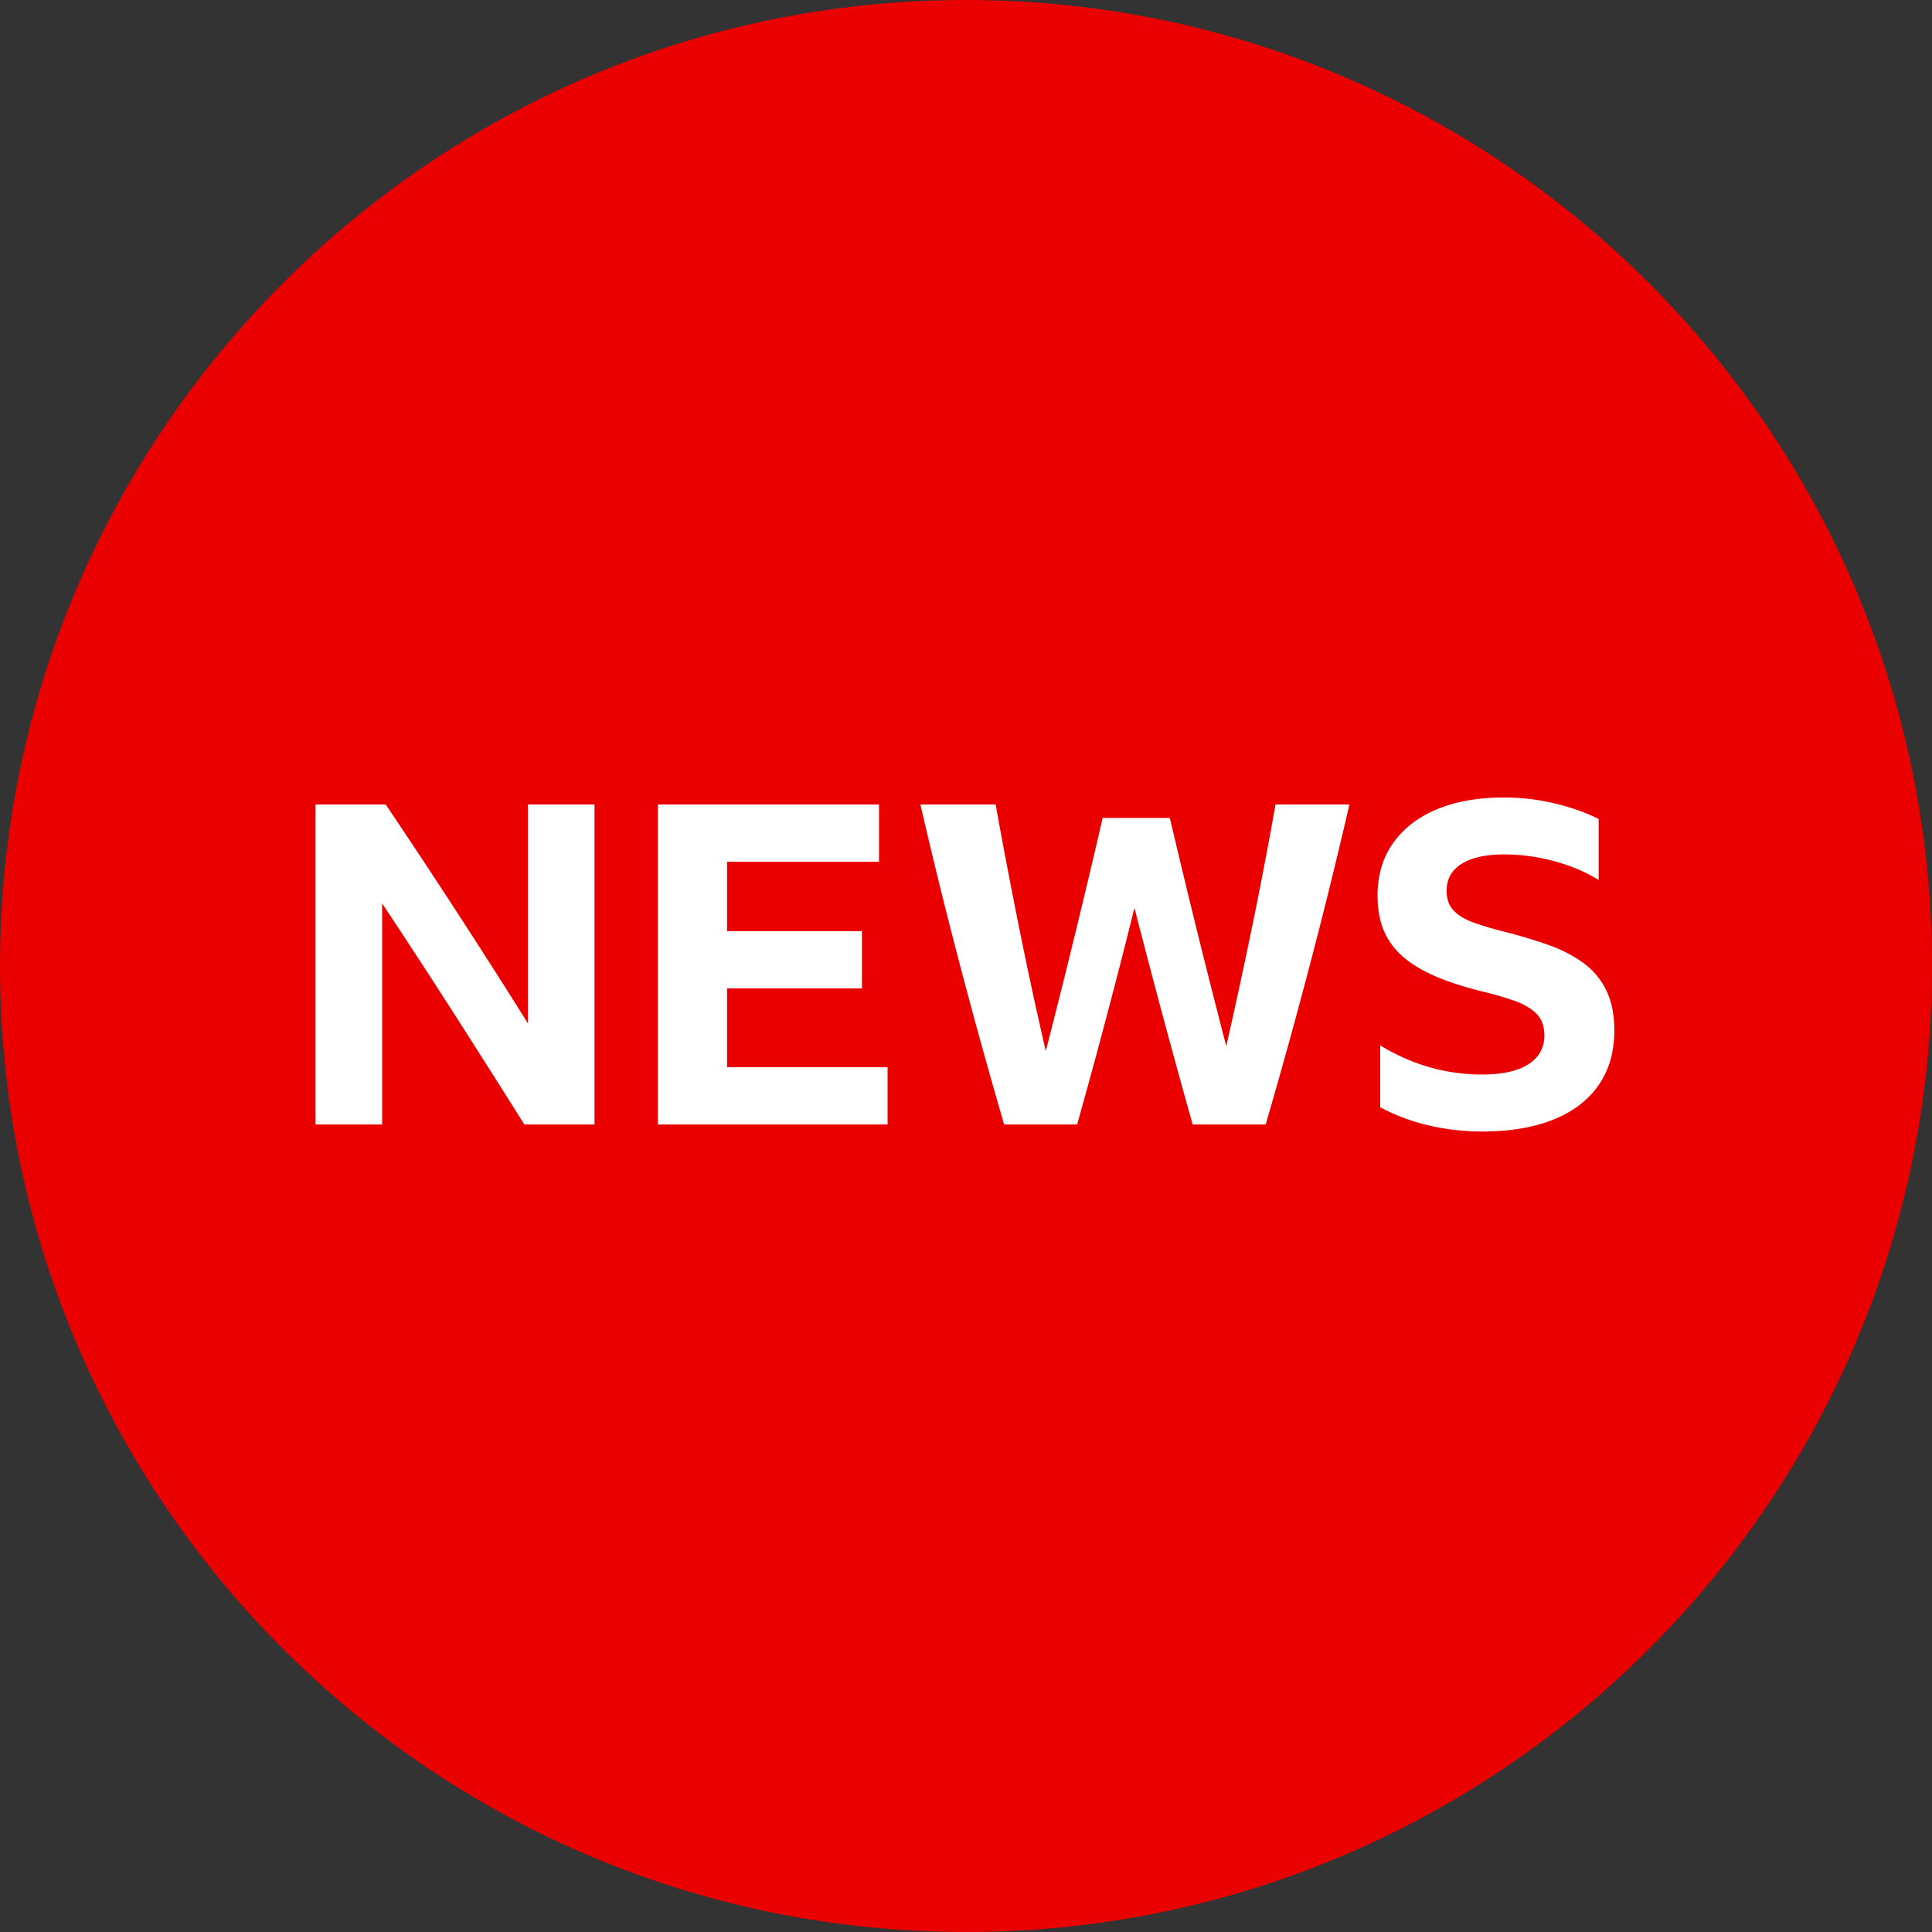 <svg viewBox="0 0 300 300" fill="none" xmlns="http://www.w3.org/2000/svg"><rect x="0" y="0" width="300" height="300" fill="#333333" stroke="none"/><g clip-path="url(#a)"><path d="M150 0c82.8 0 150 67.2 150 150s-67.2 150-150 150S0 232.8 0 150 67.2 0 150 0Z" fill="#EB0000"/><path d="M81.419 174.61a2112.068 2112.068 0 0 0-11.04-17.408 1239.12 1239.12 0 0 0-11.04-16.921v34.329H48.997v-49.688h10.9a1228.953 1228.953 0 0 1 11.143 16.85c3.657 5.628 7.304 11.34 10.937 17.132v-33.982h10.34v49.688h-10.9Zm20.728-49.688h34.346v8.895h-23.594v10.769h20.942v8.896h-20.942v12.232h24.923v8.896h-35.675v-49.688Zm83.052 49.688a1473.811 1473.811 0 0 1-9.041-33.637c-1.39 5.605-2.83 11.214-4.313 16.818a1117.207 1117.207 0 0 1-4.589 16.819h-11.334a965.225 965.225 0 0 1-6.815-24.601 854.43 854.43 0 0 1-6.188-25.087h11.684a938.895 938.895 0 0 0 3.686 19.319 674.991 674.991 0 0 0 4.102 18.973 1529.834 1529.834 0 0 0 8.832-36.208h10.431a1505.013 1505.013 0 0 0 8.761 35.441 927.524 927.524 0 0 0 4.032-18.622 690.719 690.719 0 0 0 3.616-18.903h11.474a854.437 854.437 0 0 1-6.189 25.087 941.049 941.049 0 0 1-6.815 24.601h-11.334Zm44.928 1.088c-2.74 0-5.443-.305-8.113-.904a31.038 31.038 0 0 1-7.696-2.856v-9.609c4.965 3.015 10.235 4.523 15.809 4.523 3.157 0 5.56-.534 7.209-1.601 1.649-1.068 2.474-2.552 2.474-4.453 0-1.438-.408-2.566-1.218-3.376-.815-.811-1.893-1.461-3.237-1.948a46.606 46.606 0 0 0-4.525-1.358c-2.741-.651-5.153-1.391-7.242-2.229-2.089-.834-3.855-1.822-5.293-2.96-1.439-1.137-2.53-2.505-3.275-4.106-.745-1.602-1.115-3.517-1.115-5.746 0-3.156.801-5.872 2.403-8.143 1.602-2.271 3.865-4.027 6.793-5.254 2.923-1.226 6.408-1.845 10.446-1.845 2.646 0 5.246.305 7.799.904 2.553.604 4.853 1.414 6.895 2.435v9.468c-2.042-1.255-4.351-2.229-6.928-2.922a29.62 29.62 0 0 0-7.766-1.044c-2.834 0-5.027.487-6.582 1.461-1.555.974-2.333 2.365-2.333 4.177 0 1.302.37 2.332 1.115 3.1.74.768 1.799 1.391 3.167 1.878 1.368.487 2.984.964 4.839 1.428a77.54 77.54 0 0 1 6.614 1.985c2.043.721 3.841 1.634 5.396 2.749a11.405 11.405 0 0 1 3.621 4.247c.858 1.718 1.289 3.83 1.289 6.335 0 3.297-.815 6.116-2.436 8.457-1.626 2.346-3.968 4.13-7.036 5.362-3.064 1.231-6.755 1.845-11.074 1.845Z" fill="#fff"/></g><defs><clipPath id="a"><path fill="#fff" d="M0 0h300v300H0z"/></clipPath></defs></svg>